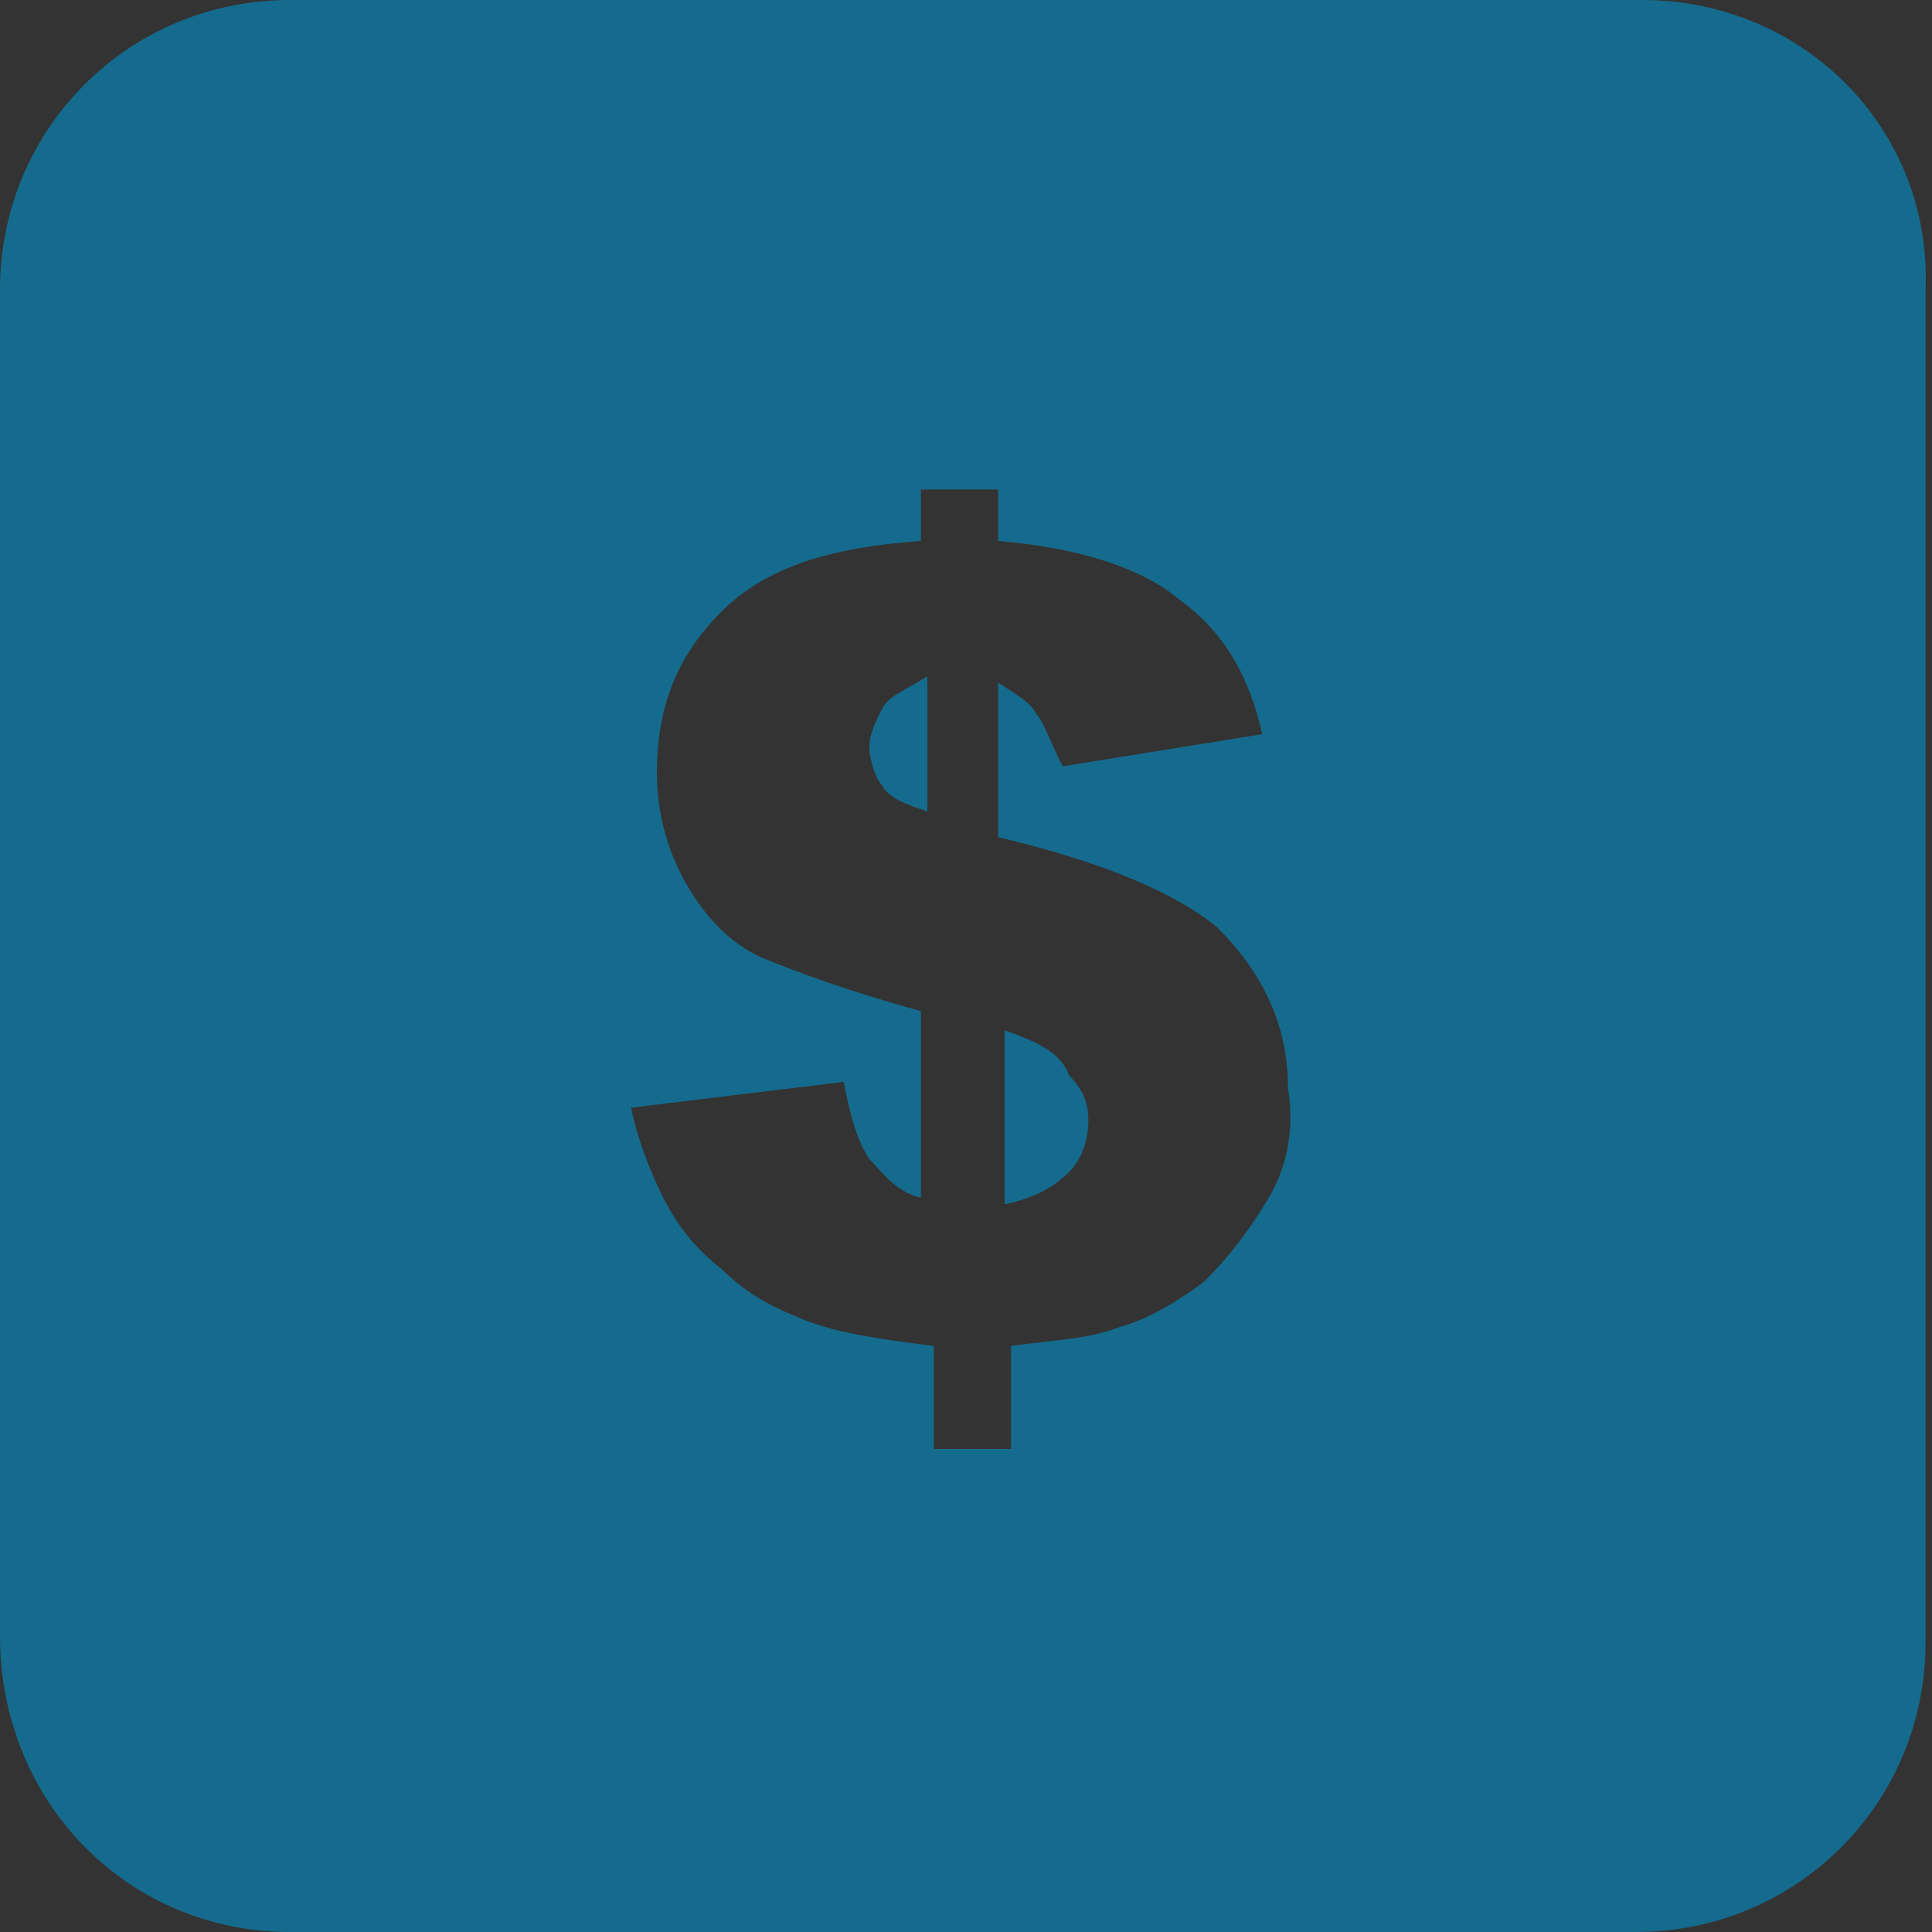<?xml version="1.0" encoding="utf-8"?>
<!-- Generator: Adobe Illustrator 18.1.1, SVG Export Plug-In . SVG Version: 6.00 Build 0)  -->
<svg version="1.1" id="Layer_1" xmlns="http://www.w3.org/2000/svg" xmlns:xlink="http://www.w3.org/1999/xlink" x="0px" y="0px"
	 viewBox="0 0 30 30" enable-background="new 0 0 30 30" xml:space="preserve">
<rect x="0" y="0" width="30" height="30" fill="#333333" stroke="none"/>
<g>
	<path fill="#FFFFFF" d="M4714.2-487.2c-1.2-13,7.5-25.1,20.6-27.8c3.7-0.8,7.3-0.7,10.8,0.1l-0.8,2.9l19.2-3.5l-14.5-14.4l-1,3.6
		c-5.2-1.2-10.7-1.3-16.2-0.2c-19.5,4-32.4,21.4-29.9,40.8L4714.2-487.2z"/>
	<path fill="#FFFFFF" d="M4764.4-493.8c2.3,12.9-5.4,25.7-18.2,29.5c-3.6,1.1-7.2,1.3-10.7,0.8l0.5-2.9l-17.7,5.1l14.5,13.1l0.6-3.7
		c5.3,0.8,10.7,0.4,16.2-1.2c19.1-5.7,30.6-23.9,26.5-43L4764.4-493.8z"/>
</g>
<g>
	<path fill-rule="evenodd" clip-rule="evenodd" fill="#156B8D" d="M15.6,16l0,2.7c0.5-0.1,0.8-0.3,1-0.5c0.2-0.2,0.3-0.5,0.3-0.8
		c0-0.3-0.1-0.5-0.3-0.7C16.5,16.4,16.2,16.2,15.6,16z"/>
	<path fill-rule="evenodd" clip-rule="evenodd" fill="#156B8D" d="M13.7,11c-0.1,0.2-0.2,0.4-0.2,0.6c0,0.2,0.1,0.5,0.2,0.6
		c0.1,0.2,0.4,0.3,0.7,0.4l0-2.1C14.1,10.7,13.8,10.8,13.7,11z"/>
	<path fill-rule="evenodd" clip-rule="evenodd" fill="#156B8D" d="M25.5,0H4.5C2,0,0,2,0,4.5v20.9C0,28,2,30,4.5,30h20.9
		c2.5,0,4.5-2,4.5-4.5V4.5C30,2,28,0,25.5,0z M19.7,18.6c-0.3,0.5-0.6,0.9-1,1.3c-0.4,0.3-0.9,0.6-1.3,0.7c-0.5,0.2-1,0.2-1.7,0.3
		l0,1.6l-1.2,0l0-1.6c-0.8-0.1-1.5-0.2-2-0.4c-0.5-0.2-0.9-0.4-1.3-0.8c-0.4-0.3-0.7-0.7-0.9-1.1c-0.2-0.4-0.4-0.9-0.5-1.4l3.3-0.4
		c0.1,0.5,0.2,0.9,0.4,1.2c0.2,0.2,0.4,0.5,0.8,0.6l0-2.9c-1.1-0.3-1.9-0.6-2.4-0.8c-0.5-0.2-0.9-0.6-1.2-1.1
		c-0.3-0.5-0.5-1.1-0.5-1.8c0-1,0.3-1.8,1-2.5c0.7-0.7,1.7-1,3.1-1.1l0-0.8l1.2,0l0,0.8c1.2,0.1,2.2,0.4,2.8,0.9
		c0.7,0.5,1.1,1.2,1.3,2.1l-3.1,0.5c-0.2-0.4-0.3-0.7-0.4-0.8c-0.1-0.2-0.3-0.3-0.6-0.5l0,2.4c1.7,0.4,2.8,0.9,3.4,1.4
		c0.7,0.7,1.1,1.5,1.1,2.5C20.1,17.5,20,18.1,19.7,18.6z"/>
</g>
</svg>
